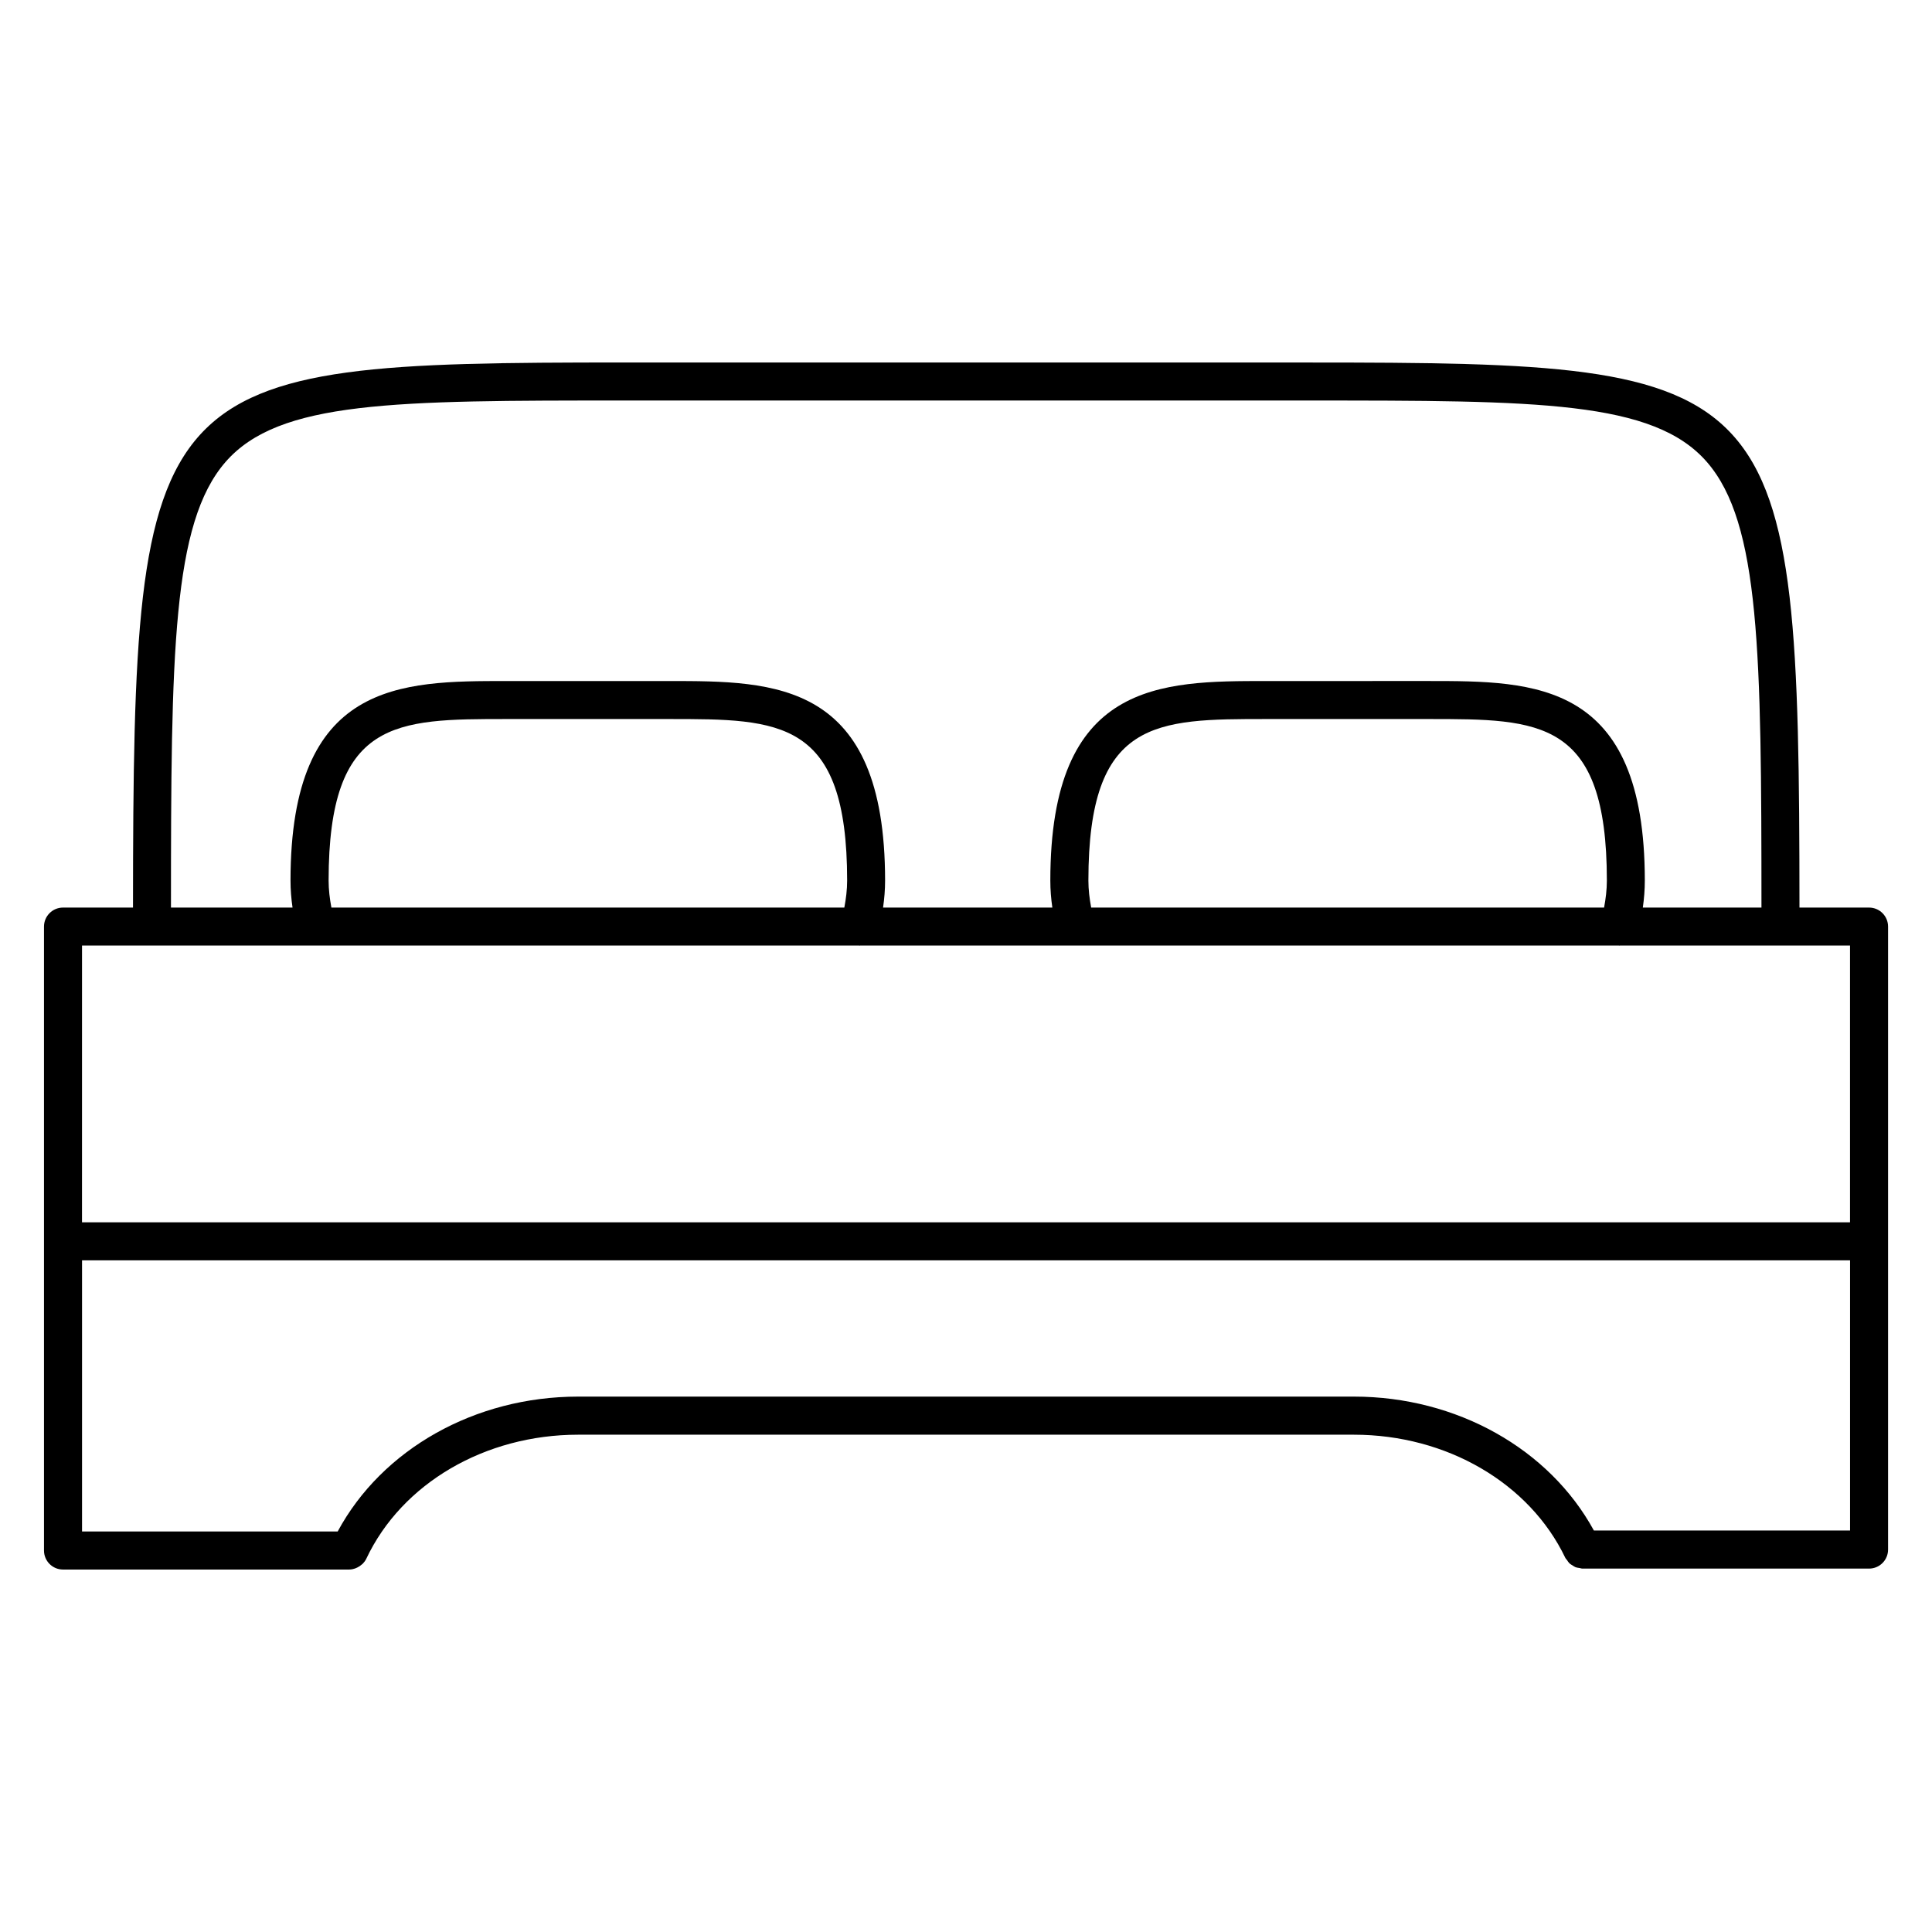<?xml version="1.0" encoding="UTF-8"?>
<!-- The Best Svg Icon site in the world: iconSvg.co, Visit us! https://iconsvg.co -->
<svg fill="#000000" width="800px" height="800px" version="1.1" viewBox="144 144 512 512" xmlns="http://www.w3.org/2000/svg">
 <path d="m639.31 384.51h-18.43c-0.074-141.61-3.941-144.44-130.3-144.44-0.012 0-0.016-0.004-0.023-0.004l-180.98-0.004c-126.39 0-130.25 2.828-130.33 144.45l-18.547 0.004c-2.781 0-5.039 2.258-5.039 5.039v165.35c0 2.785 2.258 5.039 5.039 5.039h75.828 0.004c0.598 0 1.176-0.141 1.734-0.348 0.16-0.059 0.309-0.125 0.457-0.207 0.406-0.195 0.781-0.453 1.125-0.754 0.102-0.09 0.211-0.156 0.301-0.25 0.367-0.383 0.695-0.816 0.934-1.324 9.418-19.961 31.449-32.852 56.129-32.852h205.6c24.547 0 46.527 12.809 56.008 32.625 0.109 0.238 0.312 0.387 0.449 0.594 0.211 0.312 0.395 0.625 0.664 0.883 0.238 0.223 0.52 0.359 0.785 0.527 0.277 0.176 0.527 0.367 0.836 0.492 0.332 0.125 0.691 0.152 1.043 0.211 0.262 0.039 0.5 0.152 0.766 0.152h75.957c2.785 0 5.039-2.254 5.039-5.039v-165.1c0-2.781-2.254-5.039-5.039-5.039zm-435.57-118.05c14.156-16.32 44.793-16.32 105.83-16.32h180.95c0.012 0 0.016 0.004 0.023 0.004 61.035 0 91.672 0 105.83 16.32 14.078 16.227 14.418 50.582 14.43 118.05h-31.438c0.336-2.359 0.527-4.742 0.527-7.148 0-52.891-29.125-52.891-57.293-52.891l-42.949 0.004c-28.172 0-57.305 0-57.305 52.891 0 2.402 0.191 4.793 0.535 7.148h-44.863c0.348-2.363 0.539-4.75 0.539-7.148 0-52.891-29.129-52.891-57.305-52.891h-42.961c-28.172 0-57.305 0-57.305 52.891 0 2.41 0.191 4.793 0.539 7.148h-32.219c0.008-67.469 0.348-101.82 14.426-118.05zm229.43 118.05c-0.438-2.352-0.734-4.731-0.734-7.148 0-42.812 17.773-42.812 47.227-42.812h42.953c29.449 0 47.219 0 47.219 42.812 0 2.422-0.301 4.805-0.734 7.148zm-201.35 0c-0.434-2.352-0.734-4.731-0.734-7.148 0-42.812 17.773-42.812 47.227-42.812h42.961c29.449 0 47.227 0 47.227 42.812 0 2.414-0.301 4.797-0.742 7.148zm-66.082 10.074h205.92c0.051 0 0.105 0.02 0.156 0.02 0.047 0 0.09-0.02 0.137-0.02h201.05c0.051 0 0.105 0.02 0.152 0.02 0.047 0 0.09-0.02 0.137-0.02h60.984v73.34h-468.54zm337.07 119.53h-205.59c-27.363 0-51.977 13.941-63.73 35.746l-67.746-0.004v-71.855h468.54v71.602h-67.887c-11.816-21.652-36.371-35.488-63.586-35.488z"/>
</svg>